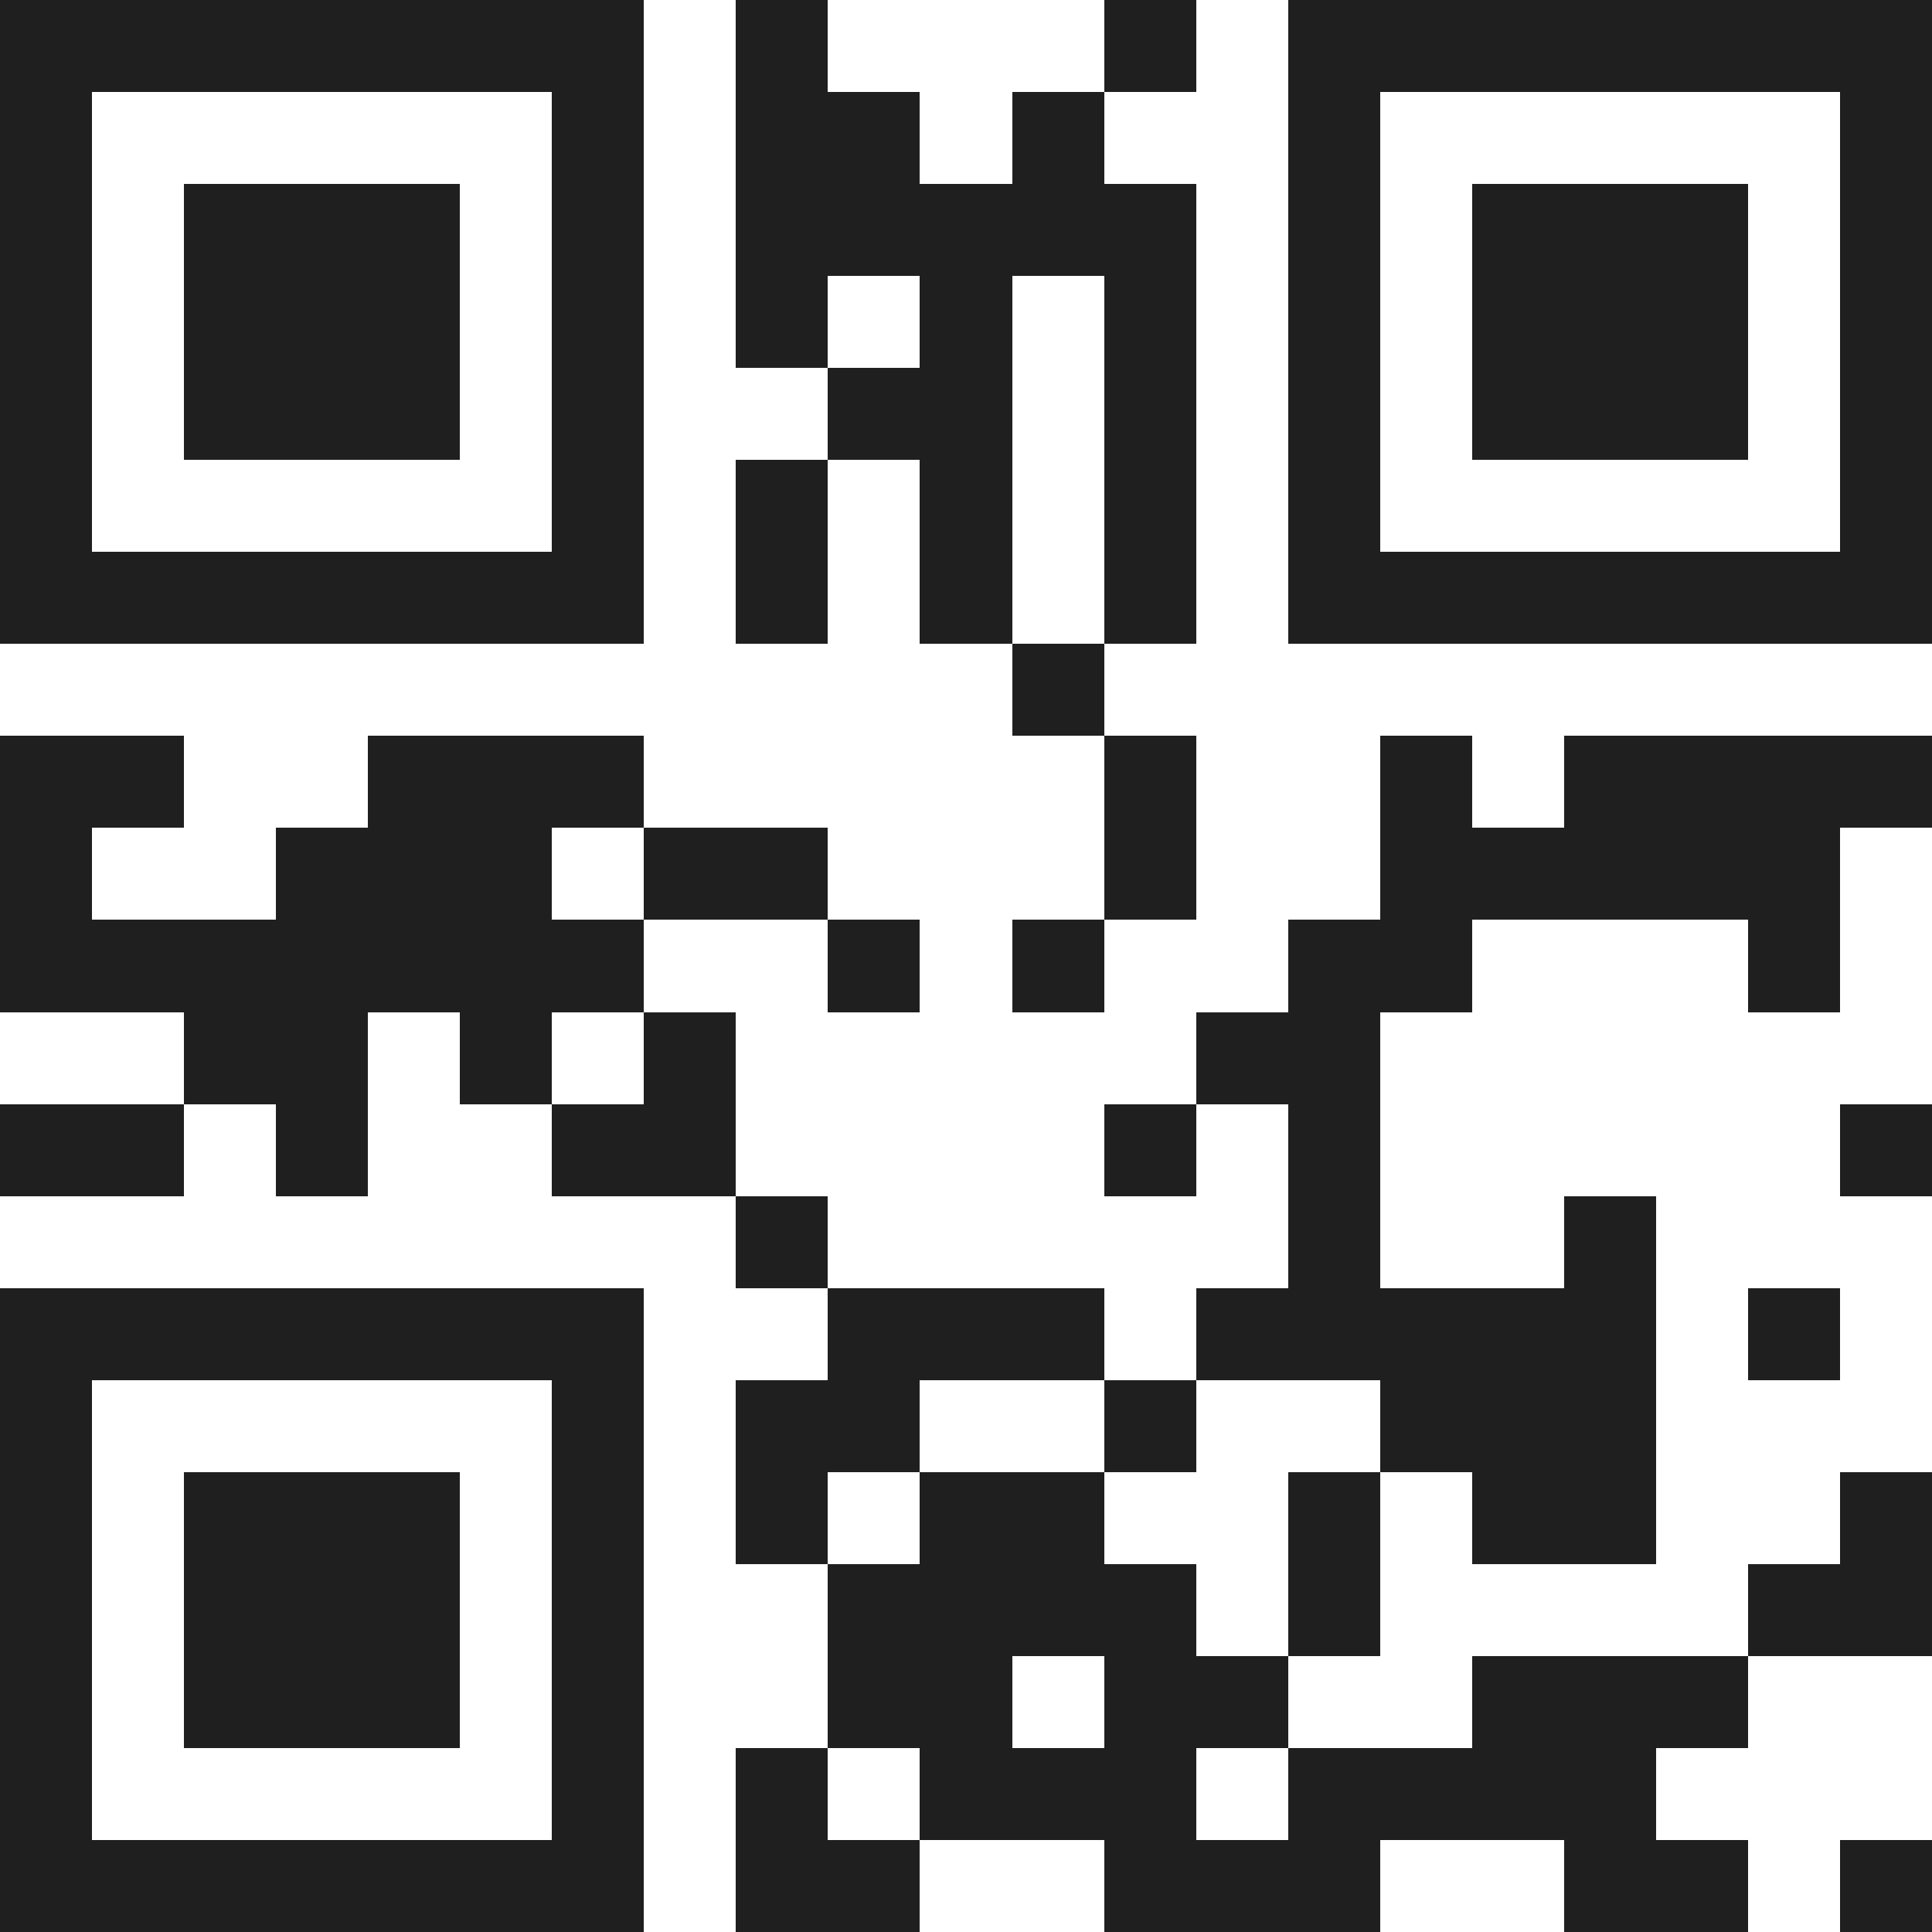 <svg xmlns="http://www.w3.org/2000/svg" viewBox="0 0 21 21" shape-rendering="crispEdges"><path fill="#ffffff" d="M0 0h21v21H0z"/><path stroke="#1f1f1f" d="M0 0.5h7m1 0h1m3 0h1m1 0h7M0 1.5h1m5 0h1m1 0h2m1 0h1m2 0h1m5 0h1M0 2.5h1m1 0h3m1 0h1m1 0h5m1 0h1m1 0h3m1 0h1M0 3.5h1m1 0h3m1 0h1m1 0h1m1 0h1m1 0h1m1 0h1m1 0h3m1 0h1M0 4.5h1m1 0h3m1 0h1m2 0h2m1 0h1m1 0h1m1 0h3m1 0h1M0 5.5h1m5 0h1m1 0h1m1 0h1m1 0h1m1 0h1m5 0h1M0 6.5h7m1 0h1m1 0h1m1 0h1m1 0h7M11 7.5h1M0 8.5h2m2 0h3m5 0h1m2 0h1m1 0h4M0 9.5h1m2 0h3m1 0h2m3 0h1m2 0h5M0 10.5h7m2 0h1m1 0h1m2 0h2m3 0h1M2 11.5h2m1 0h1m1 0h1m5 0h2M0 12.5h2m1 0h1m2 0h2m4 0h1m1 0h1m5 0h1M8 13.5h1m5 0h1m2 0h1M0 14.5h7m2 0h3m1 0h5m1 0h1M0 15.5h1m5 0h1m1 0h2m2 0h1m2 0h3M0 16.5h1m1 0h3m1 0h1m1 0h1m1 0h2m2 0h1m1 0h2m2 0h1M0 17.5h1m1 0h3m1 0h1m2 0h4m1 0h1m4 0h2M0 18.5h1m1 0h3m1 0h1m2 0h2m1 0h2m2 0h3M0 19.5h1m5 0h1m1 0h1m1 0h3m1 0h4M0 20.5h7m1 0h2m2 0h3m2 0h2m1 0h1"/></svg>
